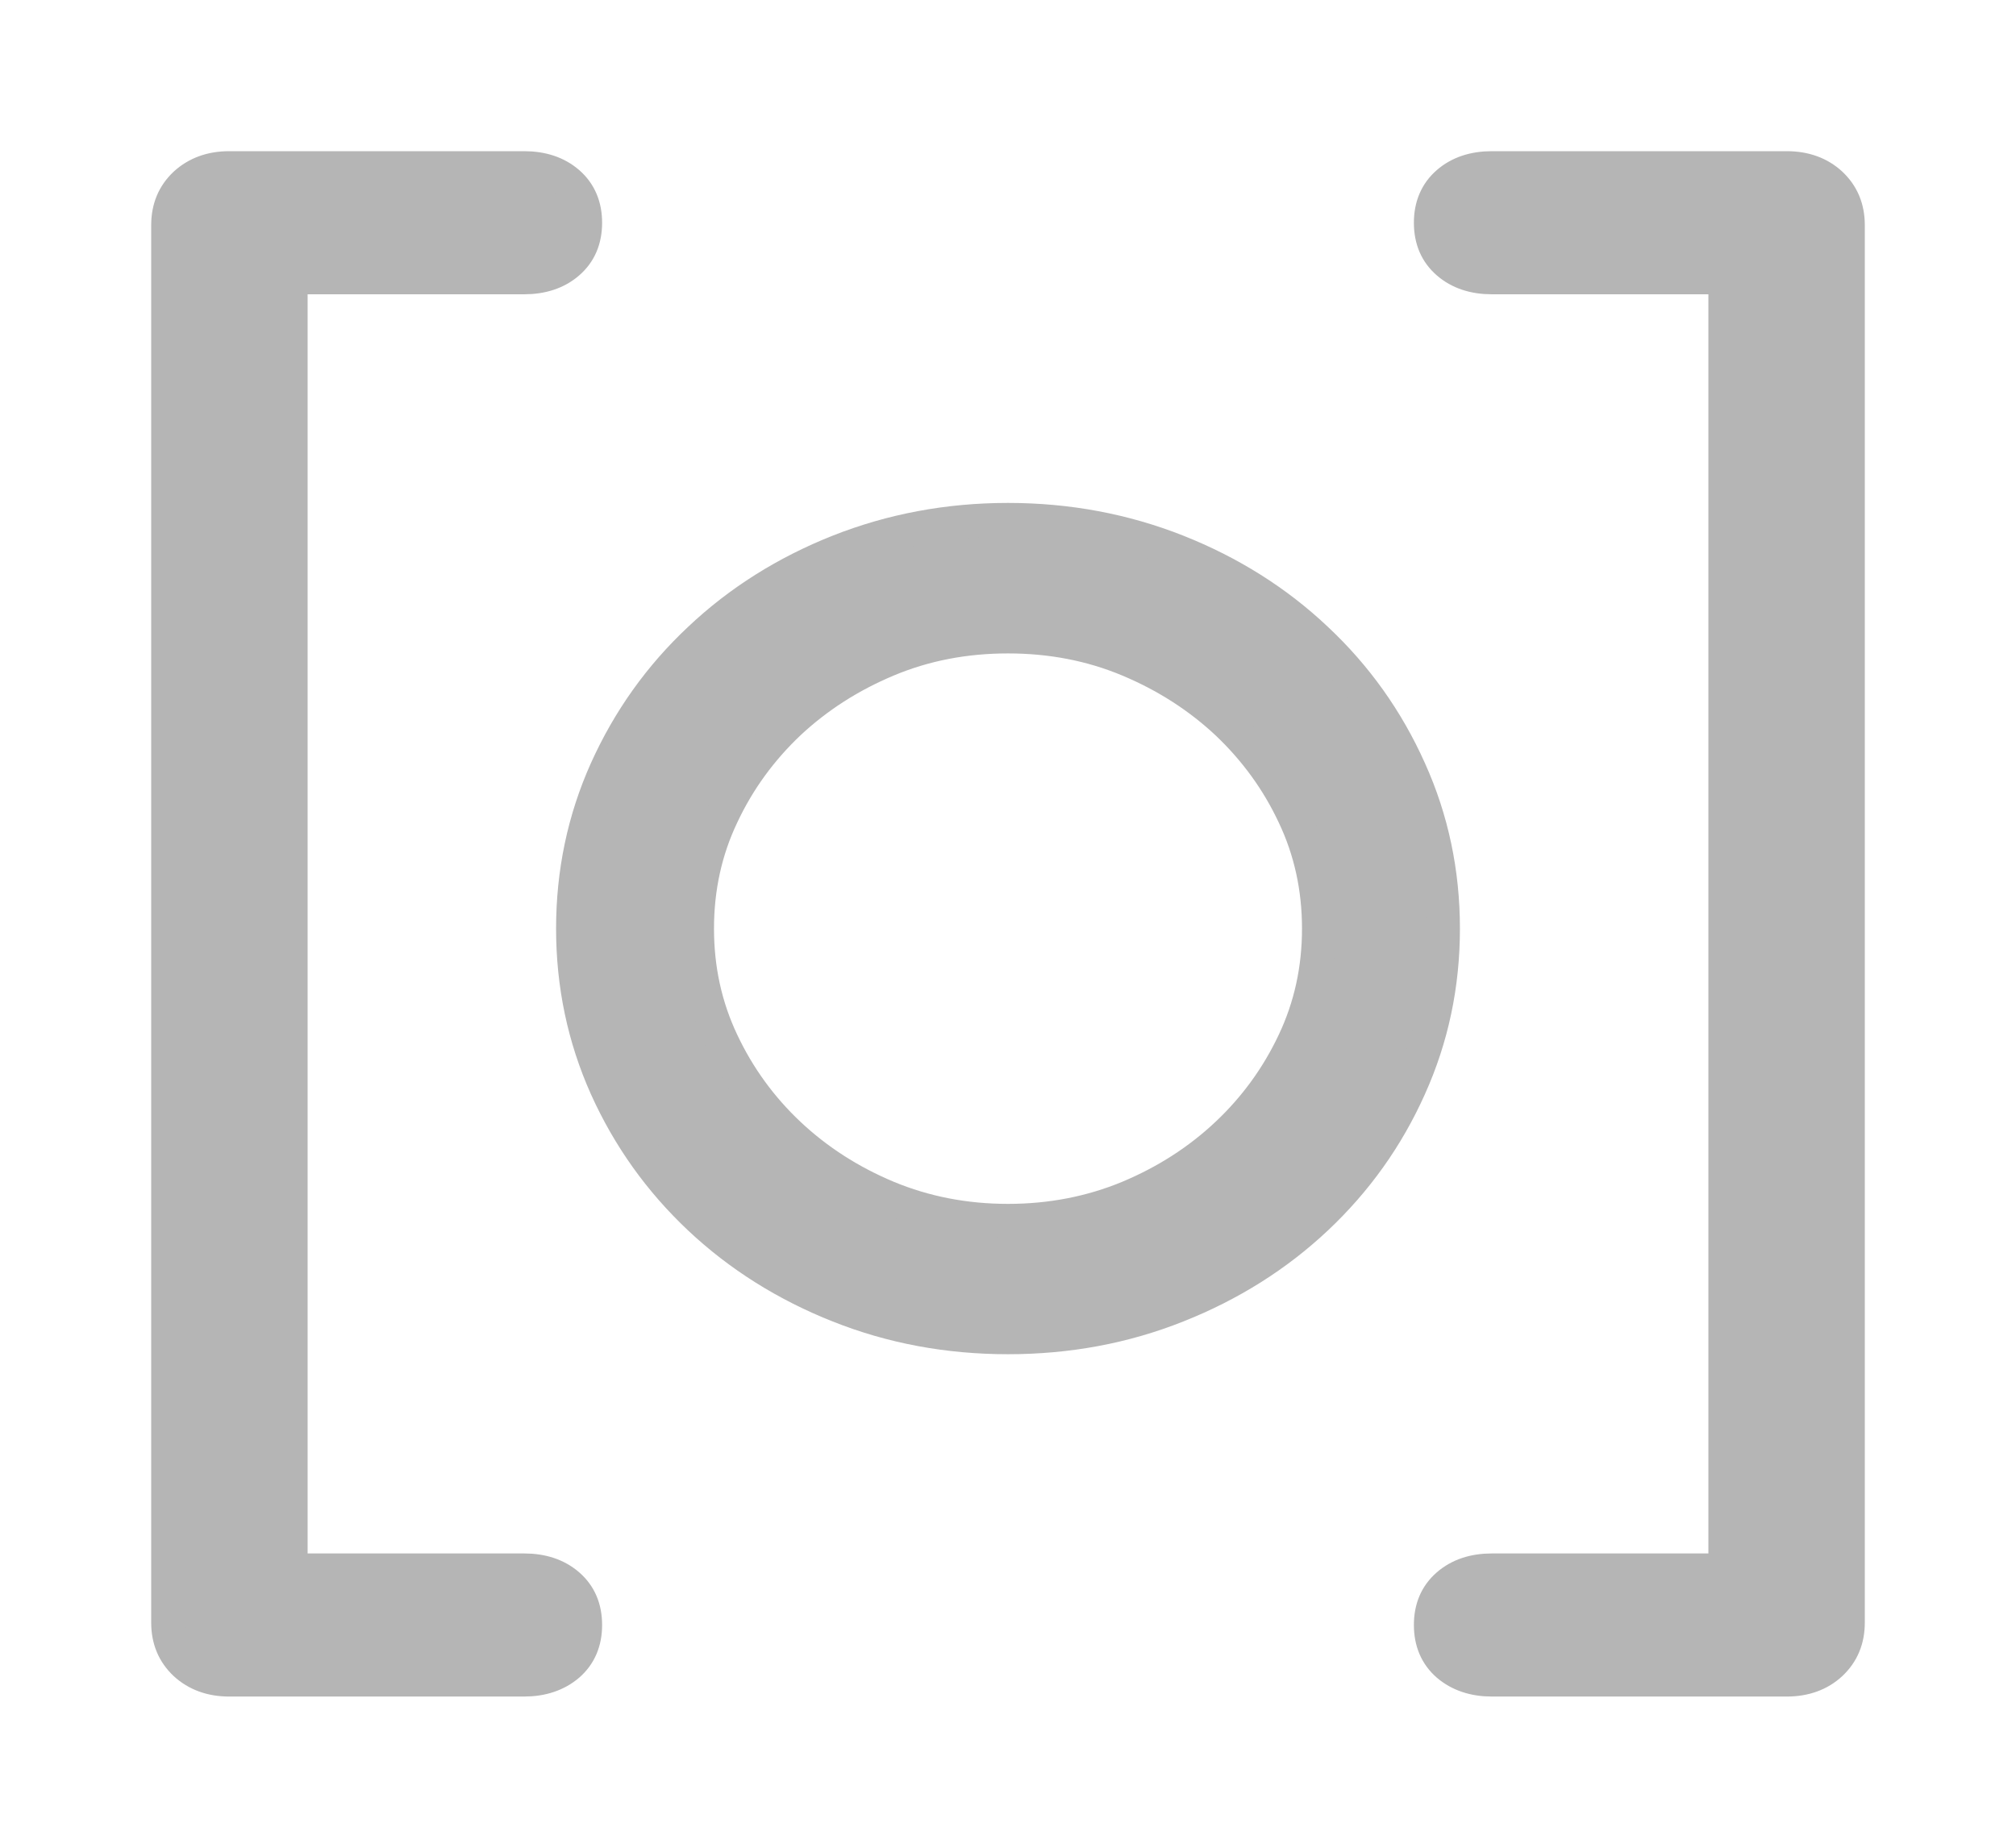 <?xml version="1.0" encoding="UTF-8"?>
<svg width="12px" height="11px" viewBox="0 0 12 11" version="1.1" xmlns="http://www.w3.org/2000/svg" xmlns:xlink="http://www.w3.org/1999/xlink">
    <title>Shape</title>
    <g id="01-Core" stroke="none" stroke-width="1" fill="none" fill-rule="evenodd">
        <g id="Platform-Login-(branded-with-client-logo)" transform="translate(-1105, -804)" fill="#B5B5B5" stroke="#B5B5B5" stroke-width="0.2">
            <g id="back-link" transform="translate(0, 800)">
                <g id="icon-link-(pin-to-edge)" transform="translate(1106, 3)">
                    <path d="M2.119,2 C2.226,2 2.314,2.029 2.382,2.088 C2.45,2.147 2.484,2.227 2.484,2.326 C2.484,2.426 2.45,2.505 2.382,2.564 C2.314,2.623 2.226,2.652 2.119,2.652 L0.731,2.652 L0.731,10.348 L2.119,10.348 C2.226,10.348 2.314,10.377 2.382,10.436 C2.45,10.495 2.484,10.574 2.484,10.674 C2.484,10.773 2.45,10.853 2.382,10.912 C2.314,10.97 2.226,11 2.119,11 L0.365,11 C0.258,11 0.171,10.968 0.102,10.905 C0.034,10.841 0,10.76 0,10.66 L0,2.34 C0,2.24 0.034,2.159 0.102,2.095 C0.171,2.032 0.258,2 0.365,2 L2.119,2 Z M9.635,2 C9.742,2 9.83,2.032 9.898,2.095 C9.966,2.159 10,2.24 10,2.34 L10,10.66 C10,10.76 9.966,10.841 9.898,10.905 C9.83,10.968 9.742,11 9.635,11 L7.881,11 C7.774,11 7.686,10.97 7.618,10.912 C7.55,10.853 7.516,10.773 7.516,10.674 C7.516,10.574 7.55,10.495 7.618,10.436 C7.686,10.377 7.774,10.348 7.881,10.348 L9.269,10.348 L9.269,2.652 L7.881,2.652 C7.774,2.652 7.686,2.623 7.618,2.564 C7.55,2.505 7.516,2.426 7.516,2.326 C7.516,2.227 7.55,2.147 7.618,2.088 C7.686,2.029 7.774,2 7.881,2 L9.635,2 Z M5,4.094 C5.355,4.094 5.691,4.157 6.007,4.282 C6.322,4.407 6.599,4.581 6.835,4.804 C7.072,5.026 7.257,5.286 7.39,5.583 C7.524,5.879 7.59,6.195 7.59,6.528 C7.59,6.862 7.524,7.177 7.39,7.474 C7.257,7.771 7.072,8.03 6.835,8.253 C6.599,8.475 6.322,8.649 6.007,8.774 C5.691,8.9 5.355,8.962 5,8.962 C4.645,8.962 4.309,8.9 3.993,8.774 C3.678,8.649 3.401,8.475 3.165,8.253 C2.928,8.03 2.743,7.771 2.609,7.474 C2.476,7.177 2.41,6.862 2.41,6.528 C2.41,6.195 2.476,5.879 2.609,5.583 C2.743,5.286 2.928,5.026 3.165,4.804 C3.401,4.581 3.678,4.407 3.993,4.282 C4.309,4.157 4.645,4.094 5,4.094 Z M5,4.79 C4.743,4.79 4.504,4.836 4.282,4.929 C4.06,5.022 3.865,5.147 3.697,5.304 C3.53,5.462 3.396,5.645 3.298,5.854 C3.199,6.062 3.15,6.287 3.15,6.528 C3.15,6.77 3.199,6.994 3.298,7.203 C3.396,7.411 3.53,7.595 3.697,7.752 C3.865,7.91 4.06,8.035 4.282,8.128 C4.504,8.22 4.743,8.267 5,8.267 C5.256,8.267 5.496,8.22 5.718,8.128 C5.94,8.035 6.135,7.91 6.303,7.752 C6.47,7.595 6.604,7.411 6.702,7.203 C6.801,6.994 6.85,6.77 6.85,6.528 C6.85,6.287 6.801,6.062 6.702,5.854 C6.604,5.645 6.47,5.462 6.303,5.304 C6.135,5.147 5.94,5.022 5.718,4.929 C5.496,4.836 5.256,4.79 5,4.79 Z" id="Shape"></path>
                </g>
            </g>
        </g>
    </g>
</svg>